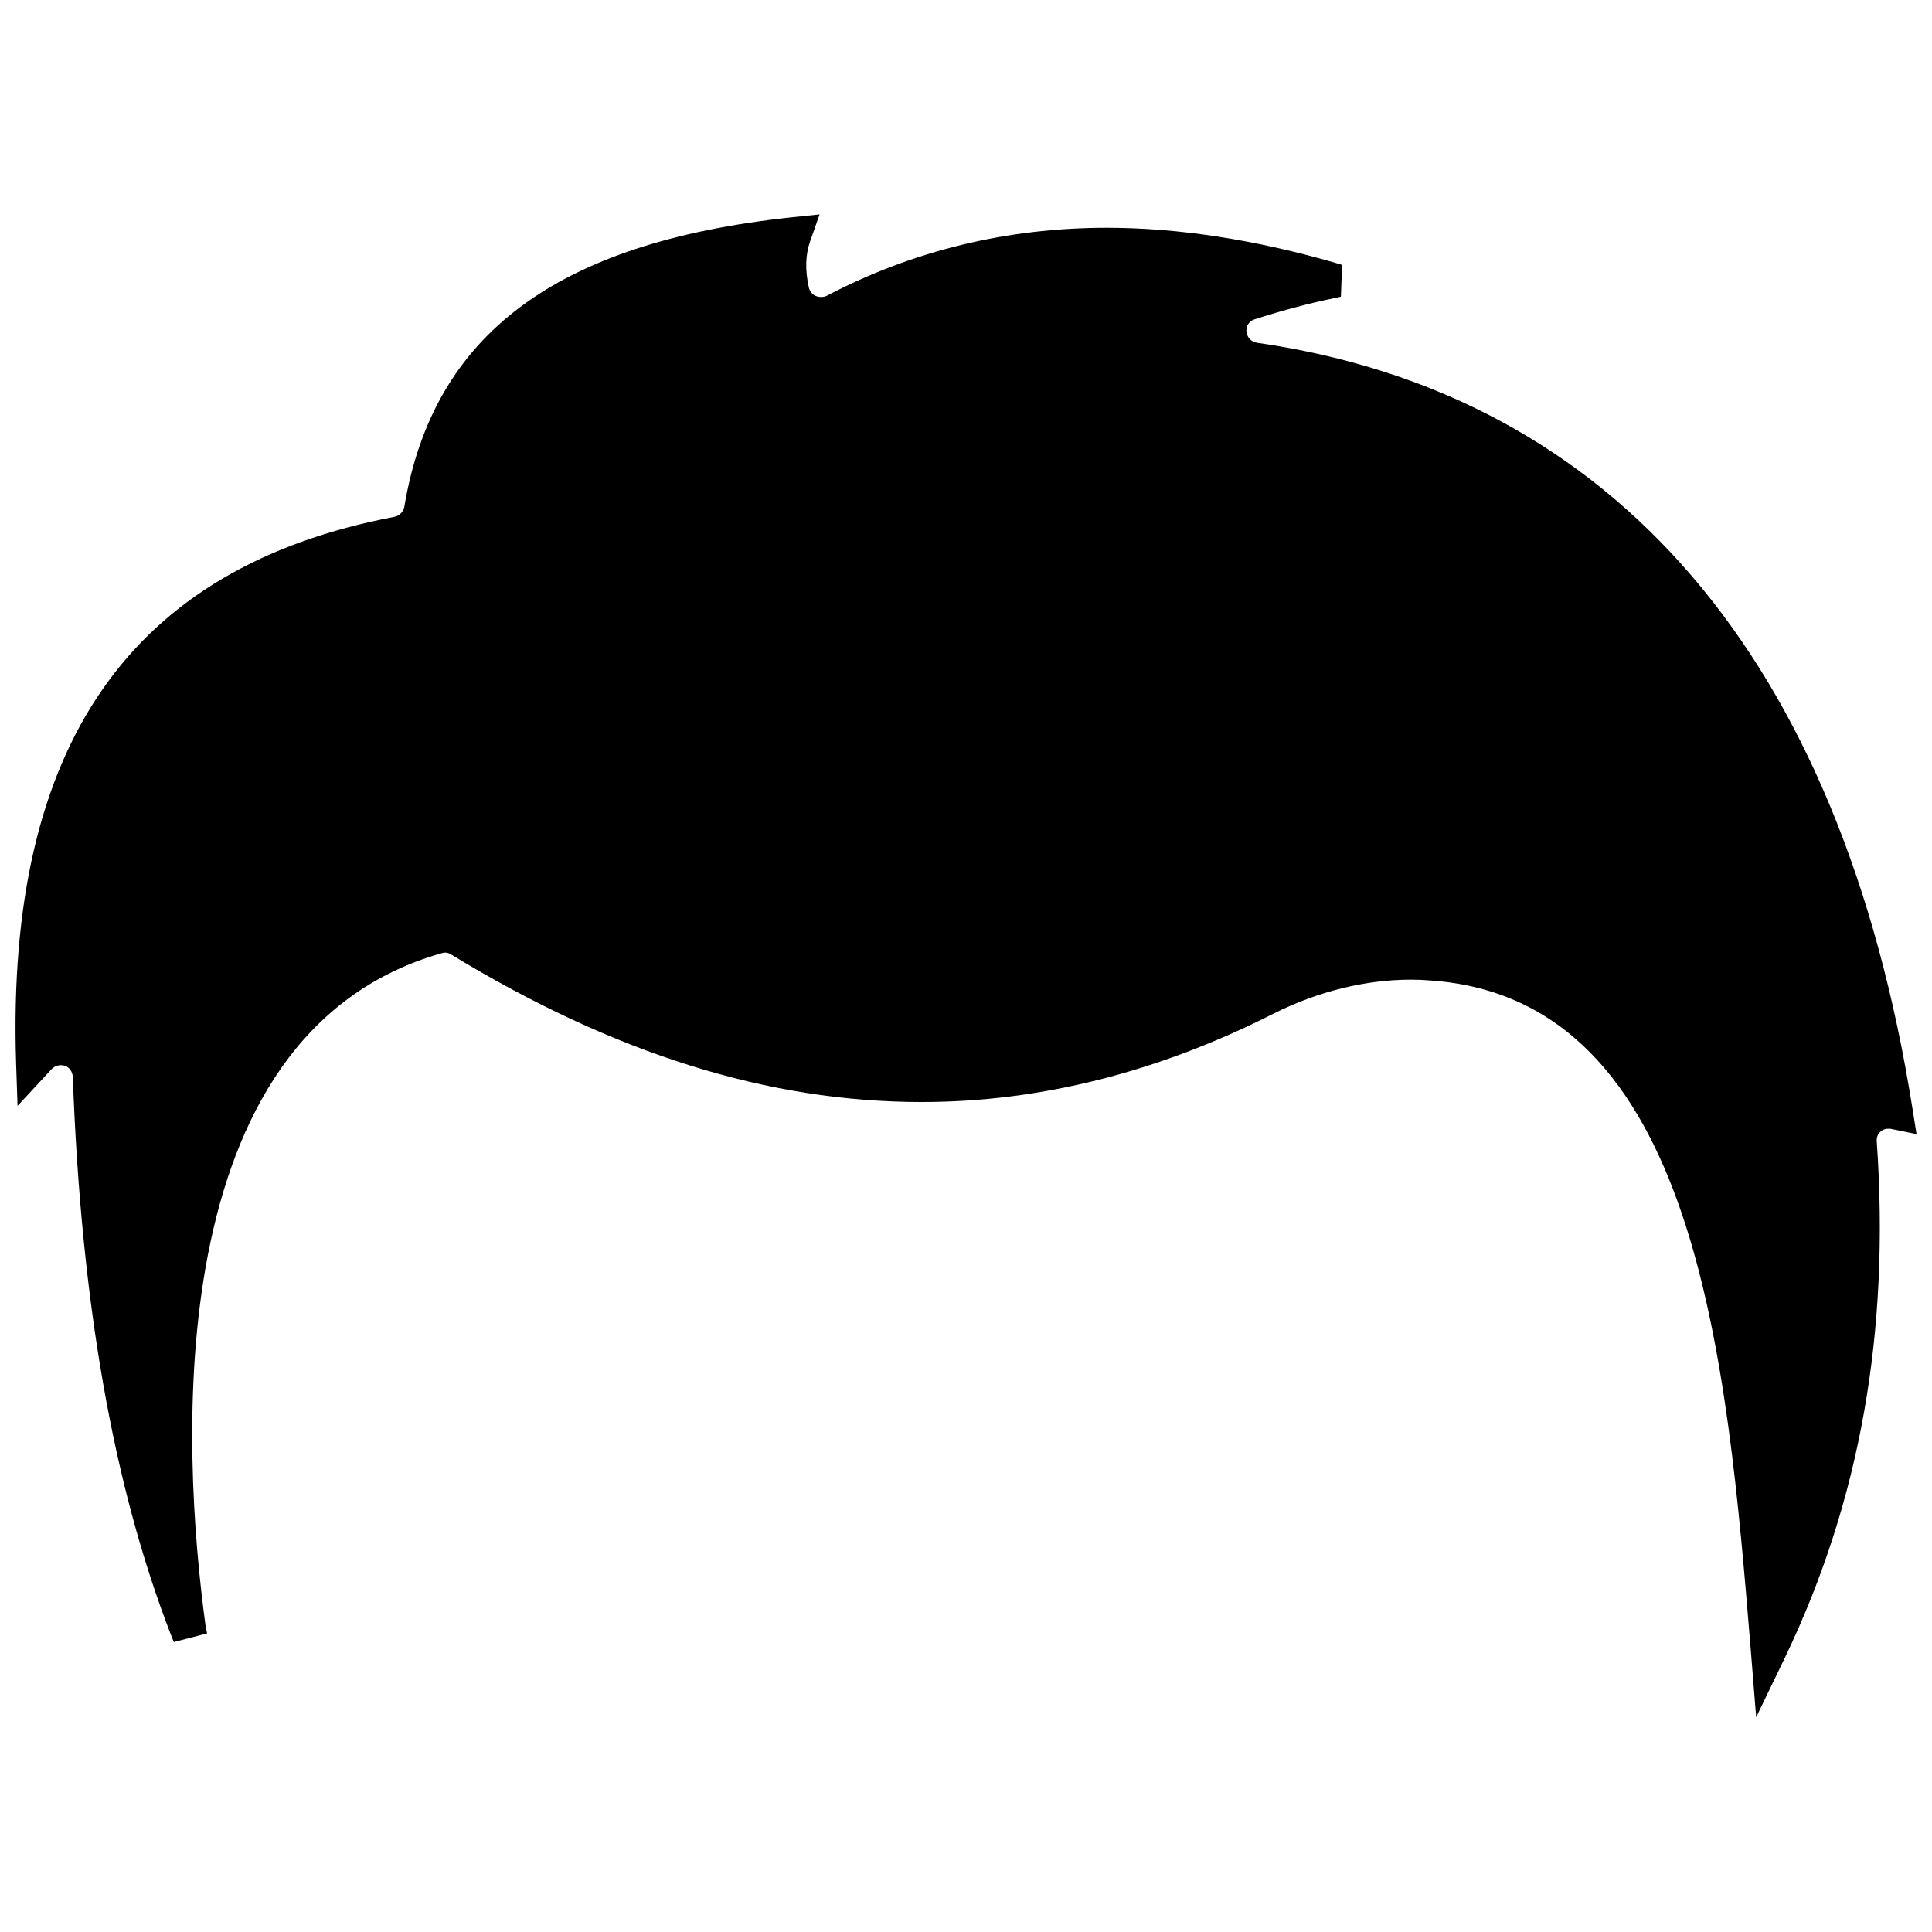 <?xml version="1.0" encoding="UTF-8"?>
<!-- The Best Svg Icon site in the world: iconSvg.co, Visit us! https://iconsvg.co -->
<svg width="800px" height="800px" version="1.1" viewBox="144 144 512 512" xmlns="http://www.w3.org/2000/svg">
 <defs>
  <clipPath id="a">
   <path d="m148.09 200h503.81v400h-503.81z"/>
  </clipPath>
 </defs>
 <g clip-path="url(#a)">
  <path d="m650.8 437.62c-18.895-119.02-78.957-189.16-173.73-202.79-1.496-0.234-2.598-1.418-2.754-2.992-0.156-1.418 0.789-2.832 2.203-3.227 7.637-2.441 14.484-4.25 21.02-5.59l1.812-0.395 0.316-8.422-1.812-0.551c-21.254-6.141-41.645-9.289-60.535-9.289-26.449 0-51.406 6.062-74.234 18.027-0.473 0.234-0.945 0.316-1.496 0.316-0.473 0-0.945-0.078-1.496-0.316-0.789-0.316-1.496-1.18-1.73-2.125-1.023-4.566-0.945-8.738 0.316-12.281l2.519-7.164-7.559 0.789c-62.348 6.691-94.859 31.094-102.49 76.672-0.234 1.34-1.258 2.363-2.598 2.676-70.066 13.309-102.89 60.539-100.3 144.38l0.395 11.73 9.055-9.762c0.629-0.629 1.496-1.023 2.441-1.023 0.395 0 0.707 0.078 1.102 0.156 1.18 0.473 1.969 1.574 2.047 2.992 2.203 59.906 10.707 108.24 25.977 147.76l0.789 1.969 8.816-2.281-0.395-1.973c-6.297-46.445-12.832-156.89 62.582-178.3 0.316-0.078 0.551-0.156 0.867-0.156 0.551 0 1.102 0.156 1.574 0.473 43.219 26.293 83.996 39.125 124.77 39.125 31.25 0 62.582-7.871 93.285-23.457 11.652-5.824 24.246-8.973 36.367-8.973 1.812 0 3.543 0.078 5.352 0.234 70.535 5.039 78.406 100.68 84.703 177.52l1.418 17.711 7.715-15.98c19.832-41.41 27.785-86.125 24.242-136.66-0.156-1.496 0.867-2.914 2.281-3.227 0.234-0.078 0.473-0.078 0.867-0.078h0.473l6.926 1.414z"/>
 </g>
</svg>
